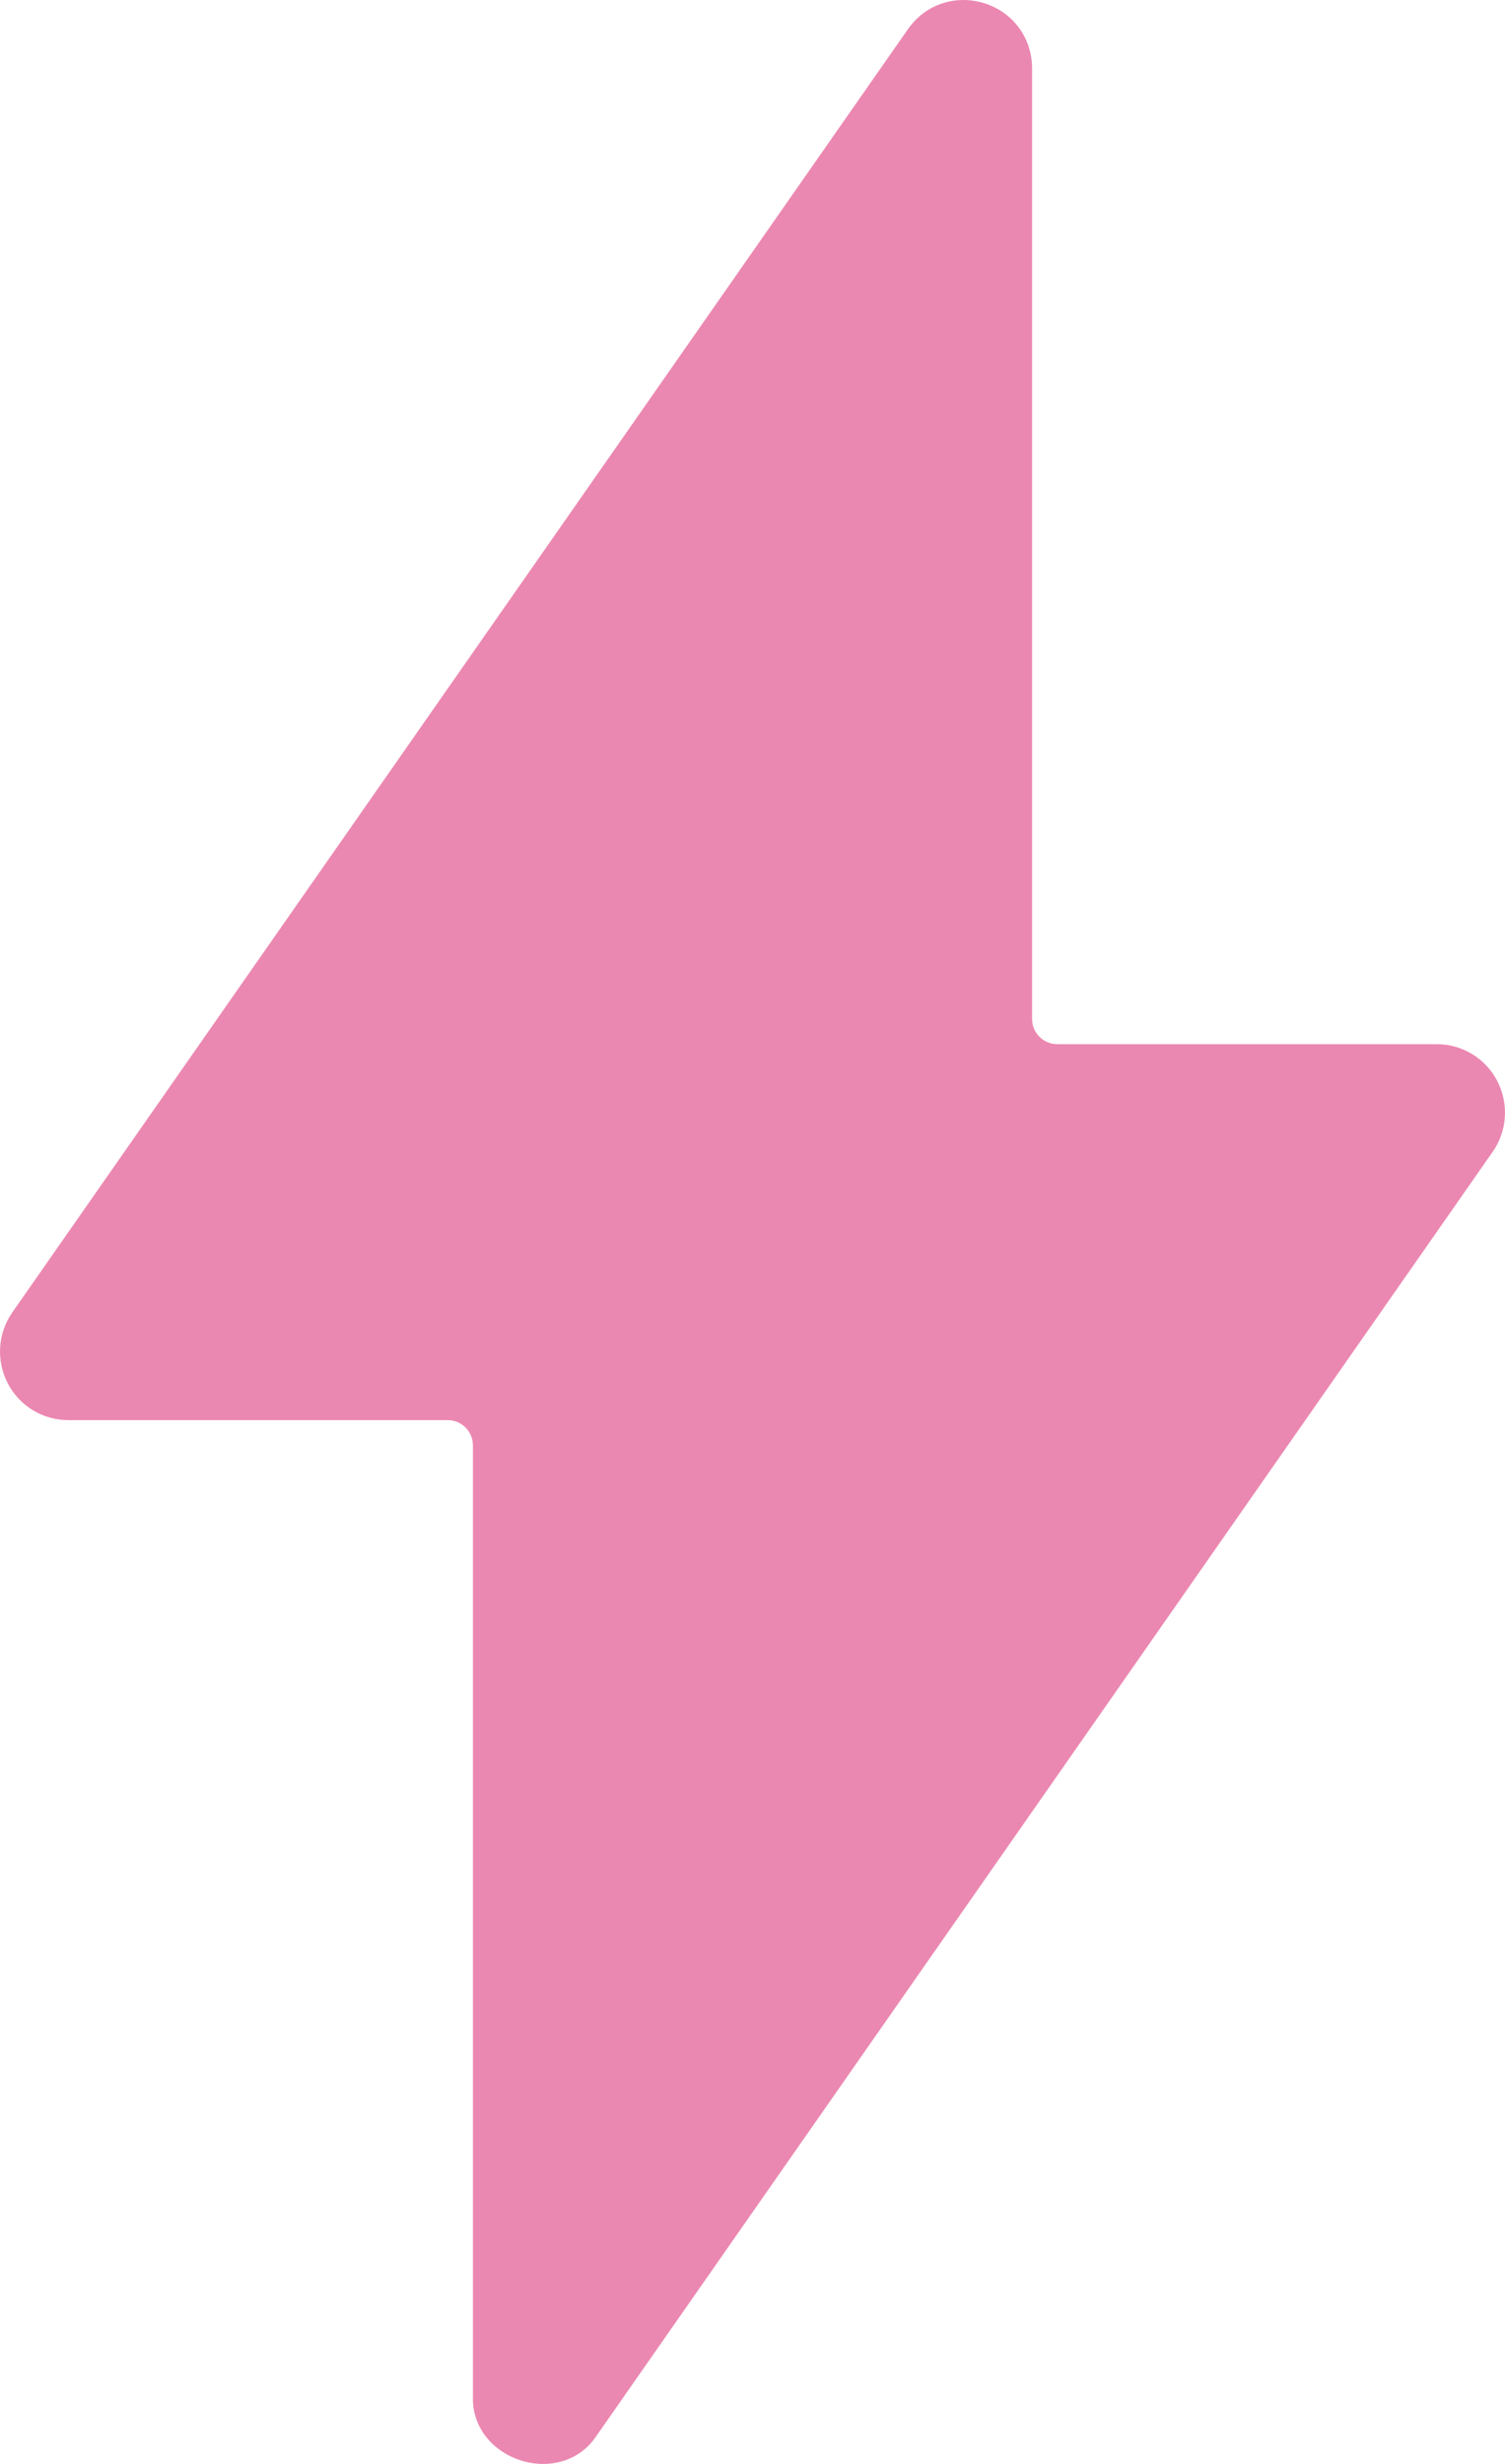 <?xml version="1.0" encoding="UTF-8"?> <svg xmlns="http://www.w3.org/2000/svg" width="22" height="36" viewBox="0 0 22 36" fill="none"><path d="M21.887 15.794C21.714 15.462 21.375 15.256 21.002 15.256H15.455C15.252 15.256 15.087 15.091 15.087 14.887V1.002C15.087 0.555 14.812 0.182 14.389 0.047C13.965 -0.083 13.525 0.063 13.271 0.428L0.18 19.175C-0.034 19.482 -0.058 19.88 0.113 20.211C0.285 20.542 0.625 20.749 0.998 20.749H6.545C6.748 20.749 6.913 20.915 6.913 21.118V35.004C6.877 35.953 8.207 36.382 8.728 35.577L21.819 16.83C22.034 16.523 22.058 16.127 21.887 15.794Z" fill="#EB88B1"></path></svg> 